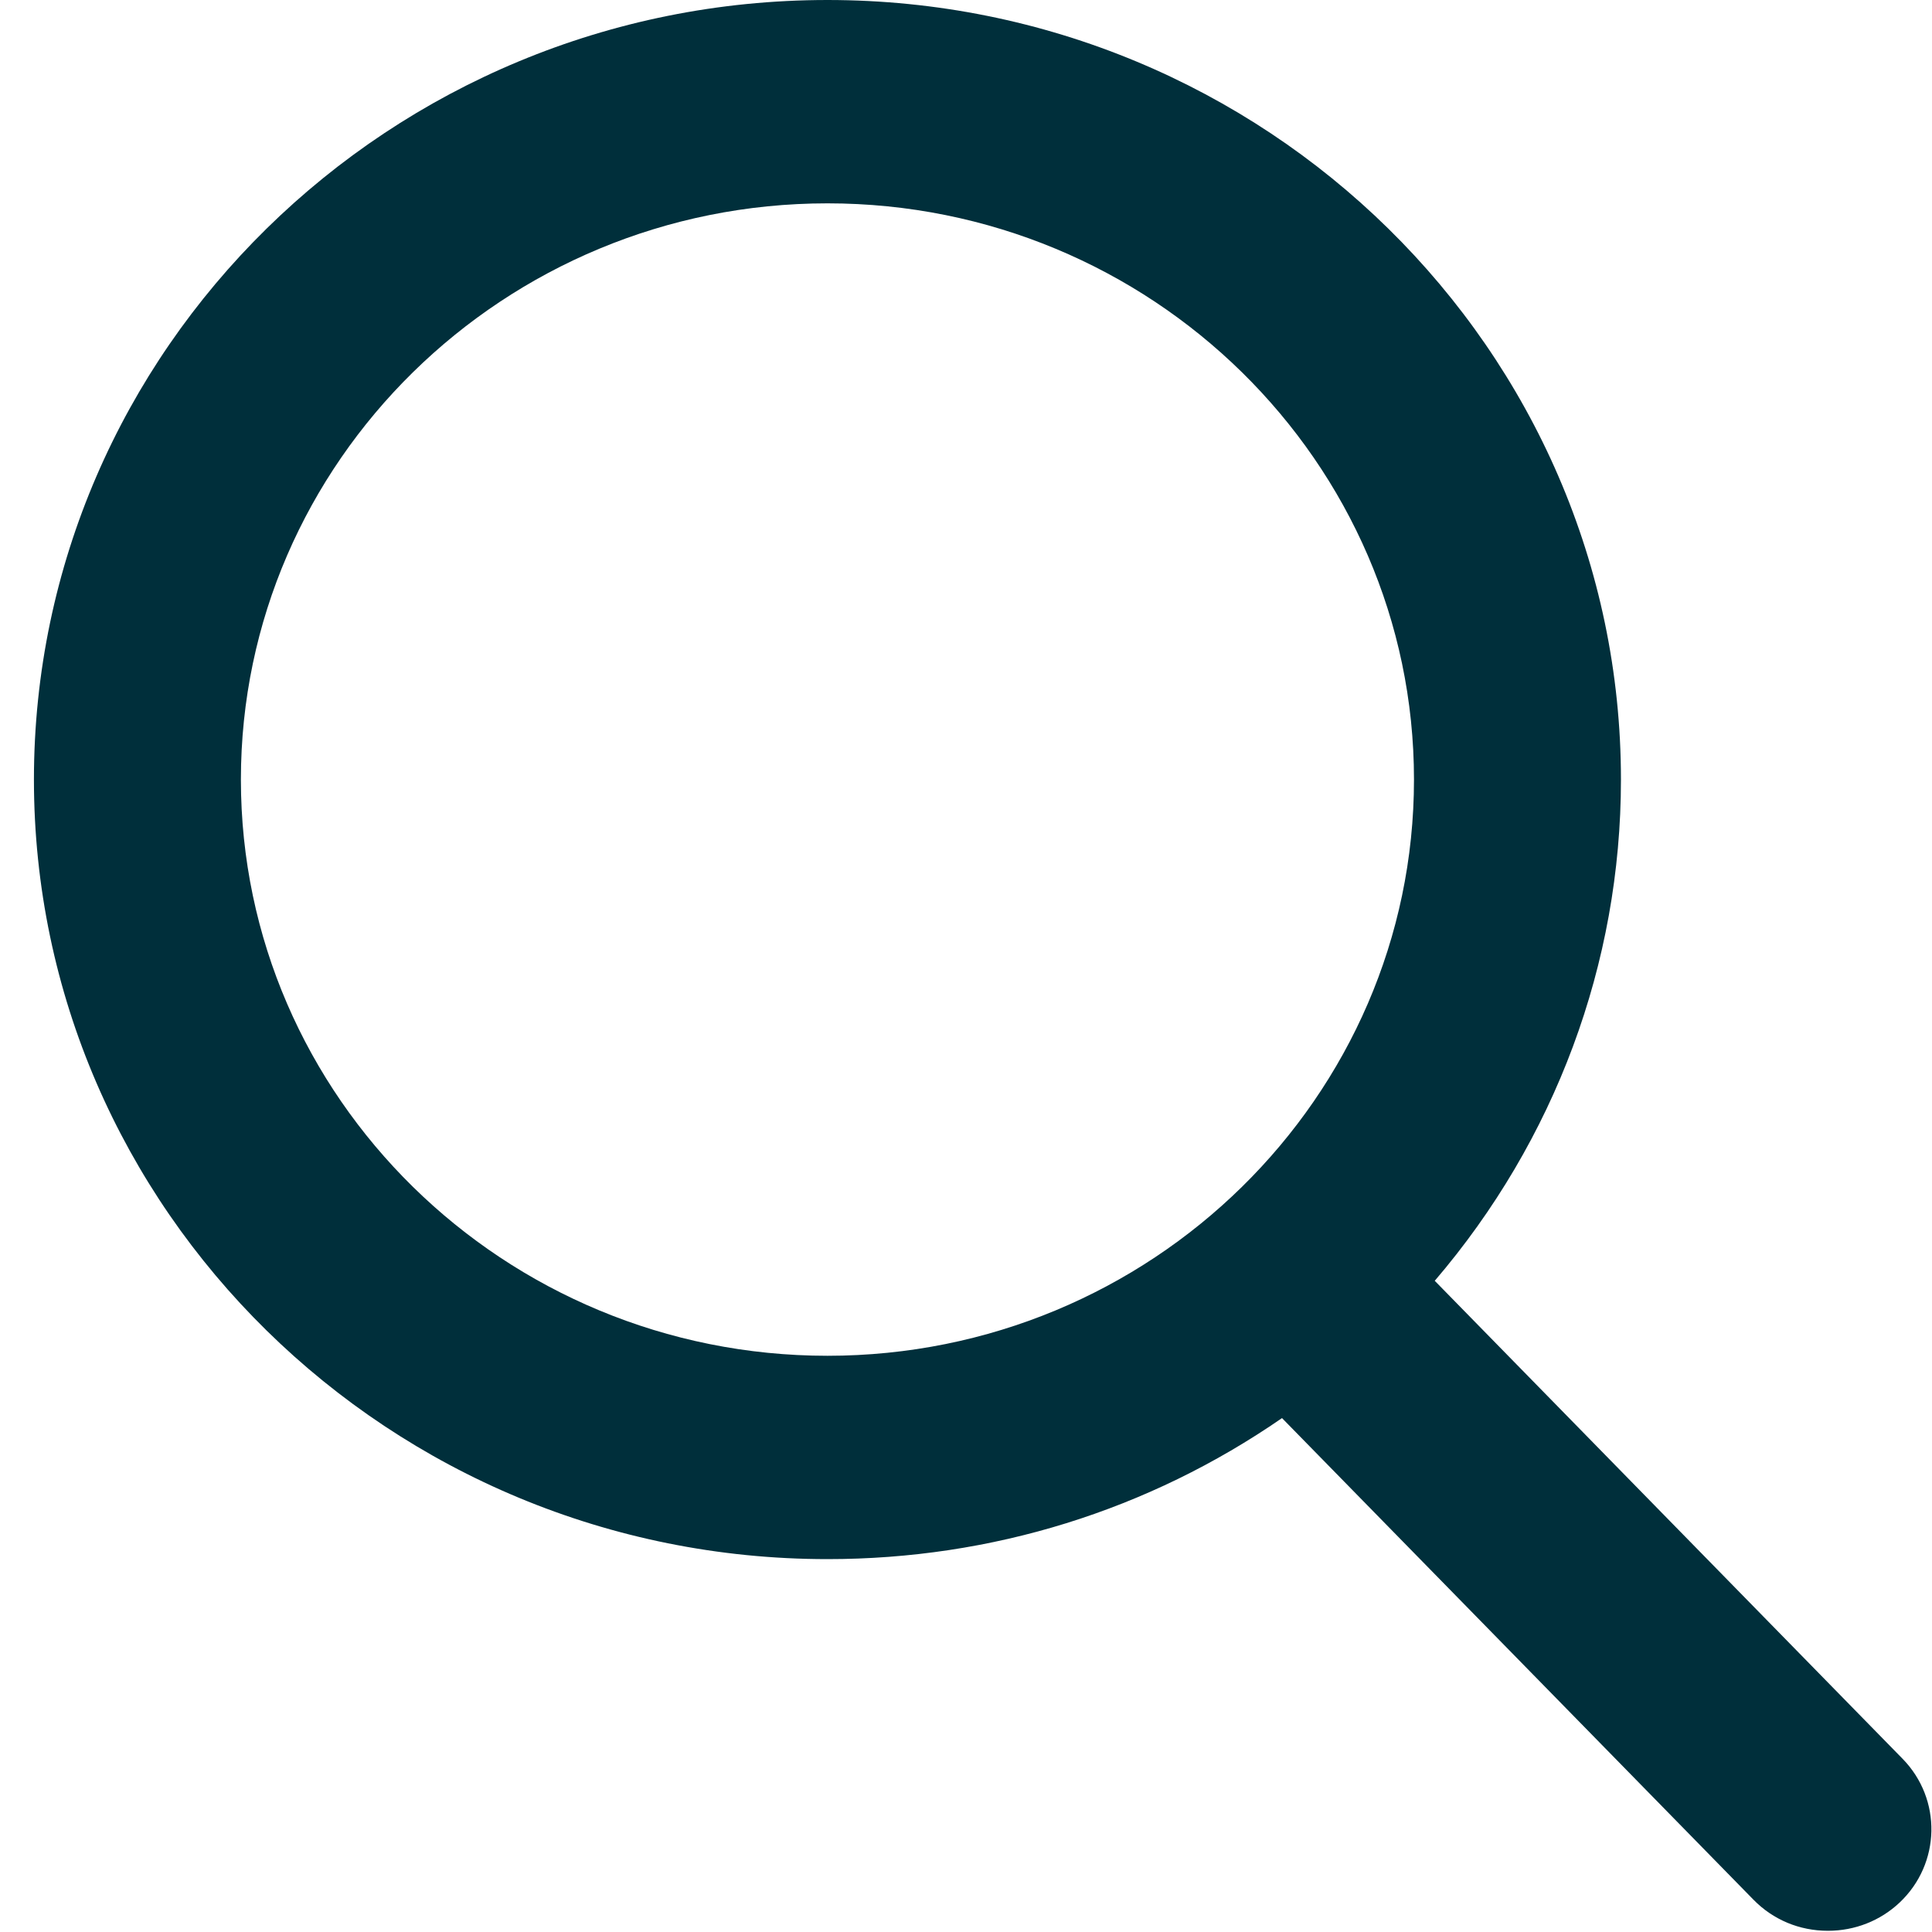 <svg width="16px" height="16px" viewBox="0 0 16 16" version="1.1" xmlns="http://www.w3.org/2000/svg" xmlns:xlink="http://www.w3.org/1999/xlink">
    <g id="Centralised" stroke="none" stroke-width="1" fill="#002f3b" fill-rule="evenodd">
        <g id="Rayburn-Blog" transform="translate(-1053, -394)" fill="#002f3b" fill-rule="nonzero">
            <g id="search-(2)" transform="translate(1053, 394)">
                <path d="M15.756,14.565 L11.882,10.607 C12.878,9.443 13.424,7.98 13.424,6.456 C13.424,2.896 10.476,0 6.853,0 C3.229,0 0.281,2.896 0.281,6.456 C0.281,10.016 3.229,12.912 6.853,12.912 C8.213,12.912 9.509,12.509 10.617,11.744 L14.521,15.732 C14.684,15.899 14.903,15.99 15.138,15.99 C15.361,15.99 15.572,15.907 15.732,15.756 C16.073,15.434 16.084,14.9 15.756,14.565 Z M6.853,1.684 C9.531,1.684 11.71,3.825 11.71,6.456 C11.71,9.087 9.531,11.228 6.853,11.228 C4.174,11.228 1.995,9.087 1.995,6.456 C1.995,3.825 4.174,1.684 6.853,1.684 Z" id="Shape"></path>
            </g>
        </g>
    </g>
</svg>
